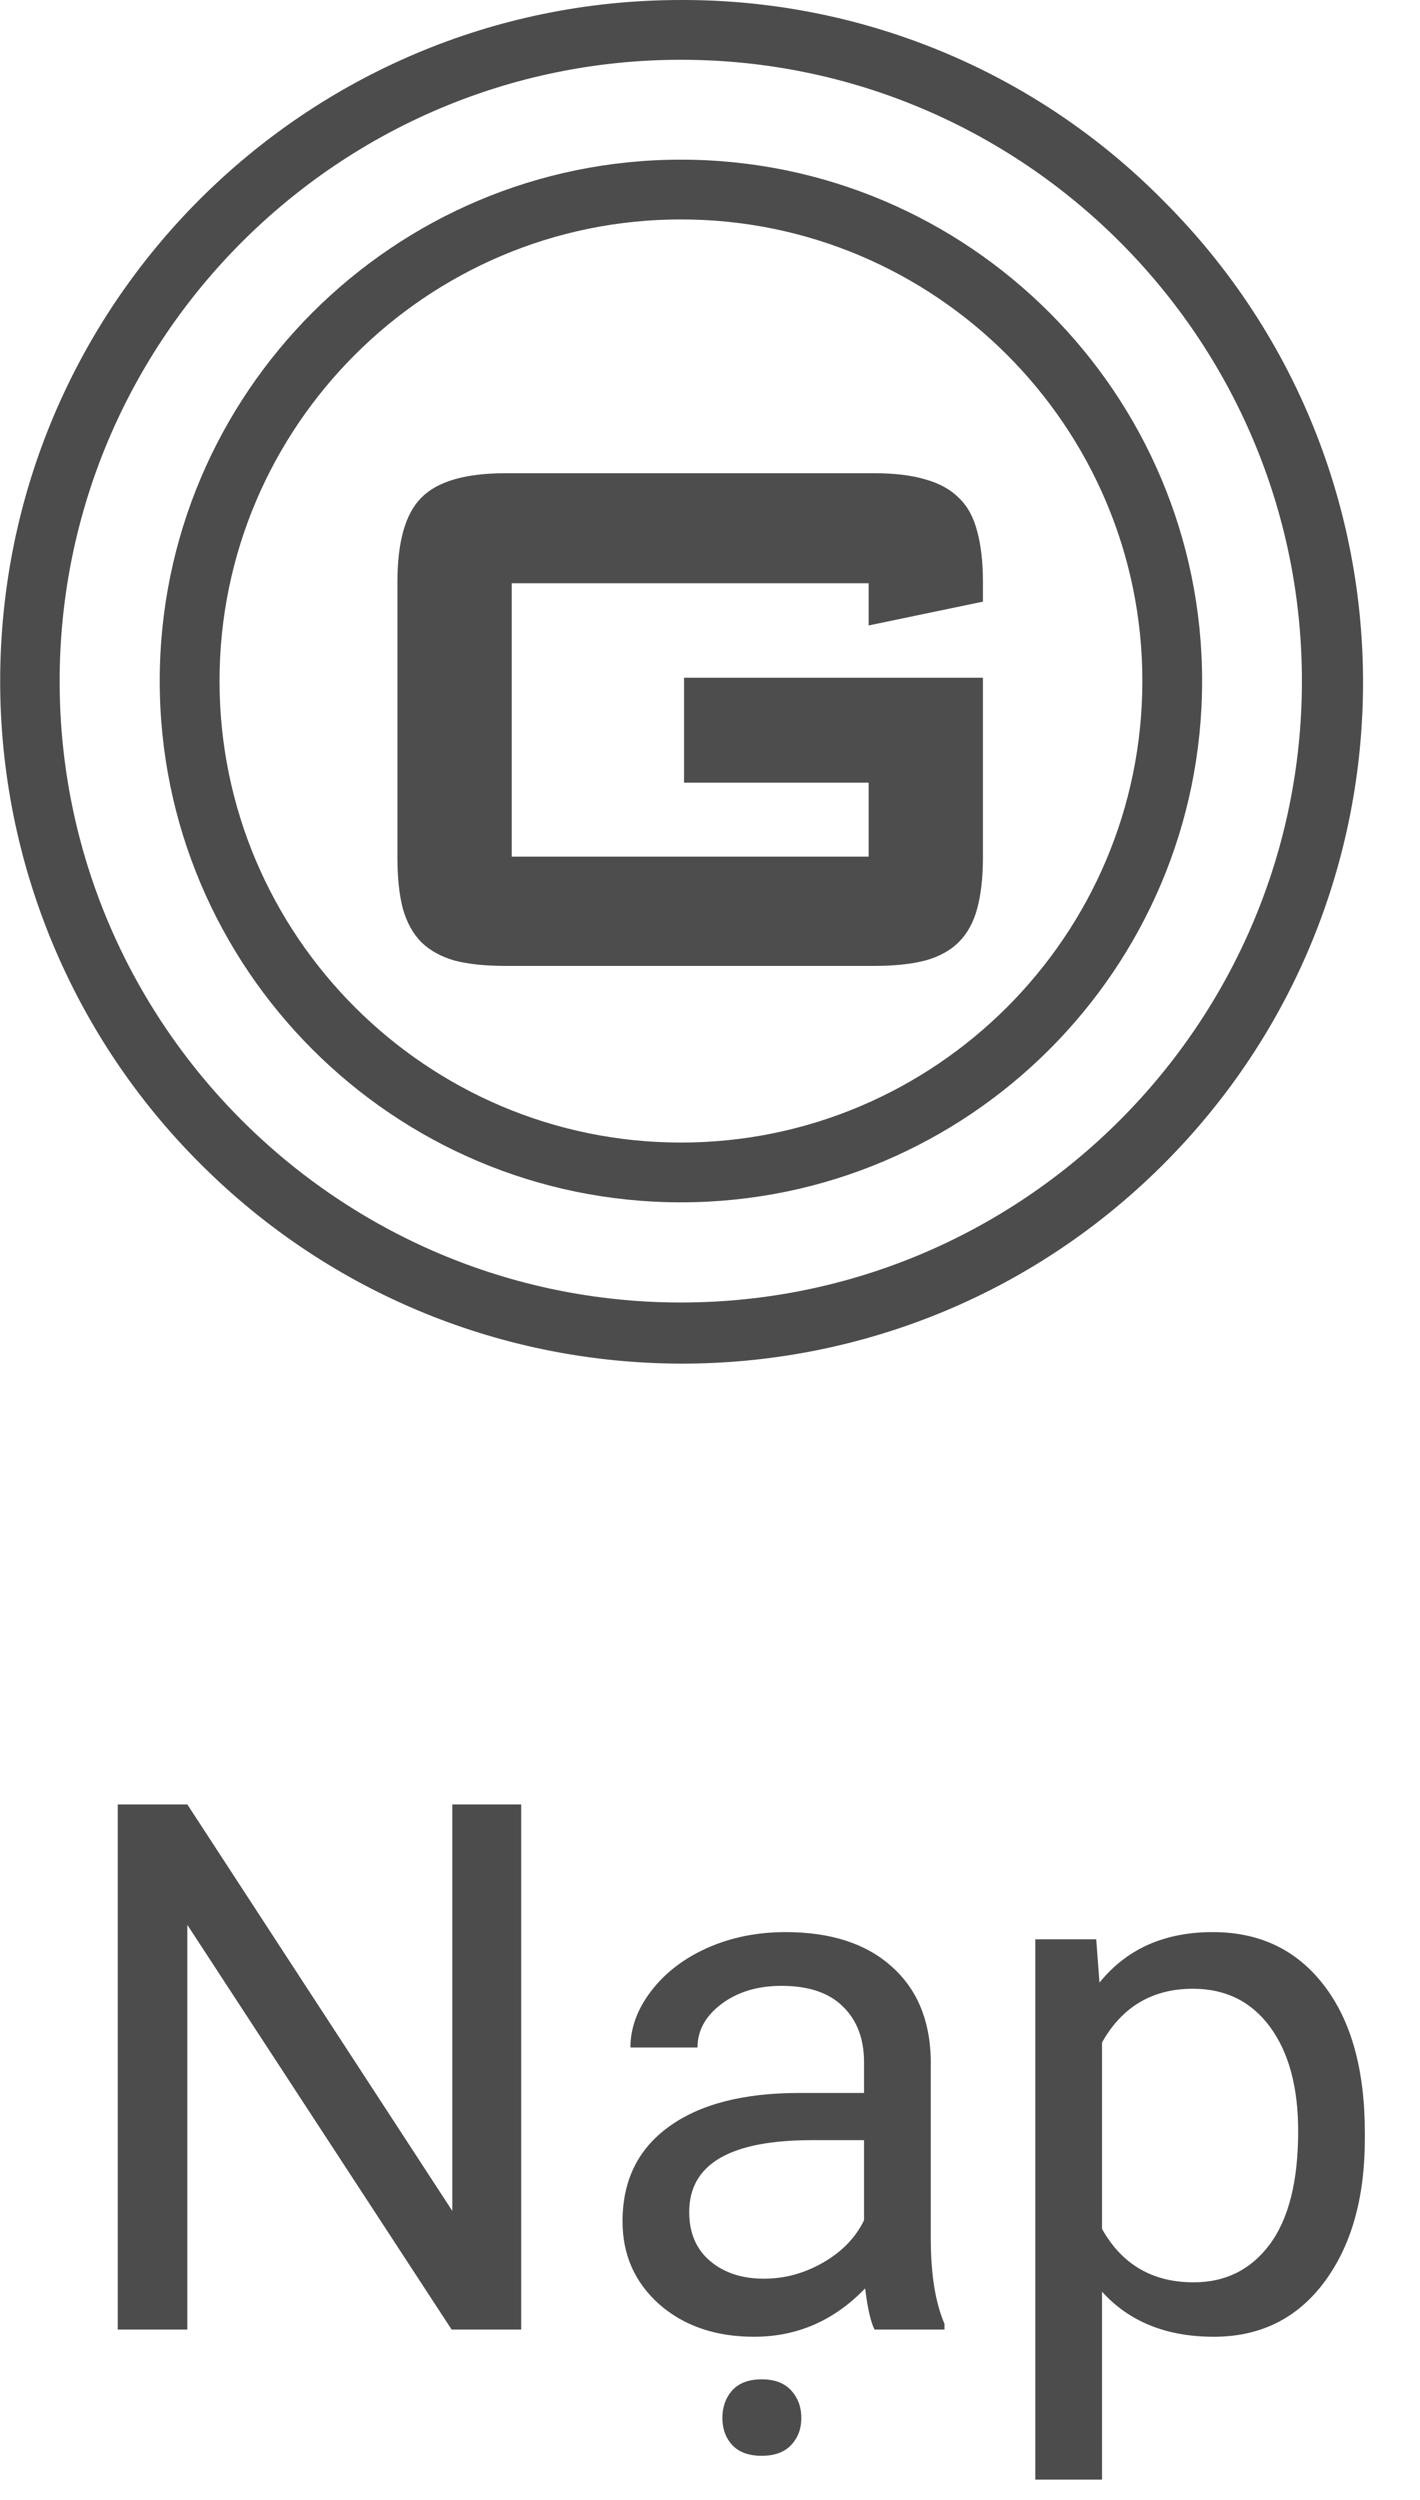 <svg width="25" height="44" viewBox="0 0 25 44" fill="none" xmlns="http://www.w3.org/2000/svg">
<path d="M9.176 41H7.951L3.298 33.878V41H2.073V31.758H3.298L7.963 38.912V31.758H9.176V41ZM15.396 41C15.329 40.865 15.274 40.623 15.231 40.276C14.685 40.843 14.034 41.127 13.276 41.127C12.599 41.127 12.043 40.937 11.607 40.556C11.175 40.171 10.96 39.684 10.96 39.096C10.96 38.38 11.23 37.826 11.772 37.433C12.318 37.035 13.084 36.836 14.07 36.836H15.212V36.296C15.212 35.886 15.09 35.56 14.844 35.319C14.599 35.073 14.237 34.951 13.759 34.951C13.34 34.951 12.989 35.056 12.705 35.268C12.421 35.48 12.28 35.736 12.28 36.036H11.099C11.099 35.693 11.22 35.363 11.461 35.046C11.706 34.724 12.037 34.47 12.451 34.284C12.87 34.098 13.329 34.005 13.829 34.005C14.62 34.005 15.24 34.204 15.688 34.602C16.137 34.995 16.37 35.539 16.387 36.233V39.394C16.387 40.025 16.467 40.526 16.628 40.898V41H15.396ZM13.448 40.105C13.816 40.105 14.165 40.01 14.495 39.819C14.825 39.629 15.064 39.381 15.212 39.077V37.667H14.292C12.853 37.667 12.134 38.089 12.134 38.931C12.134 39.299 12.257 39.587 12.502 39.794C12.747 40.001 13.063 40.105 13.448 40.105ZM12.718 42.555C12.718 42.365 12.775 42.204 12.889 42.073C13.008 41.942 13.181 41.876 13.41 41.876C13.638 41.876 13.812 41.942 13.93 42.073C14.049 42.204 14.108 42.365 14.108 42.555C14.108 42.746 14.049 42.904 13.93 43.031C13.812 43.158 13.638 43.222 13.41 43.222C13.181 43.222 13.008 43.158 12.889 43.031C12.775 42.904 12.718 42.746 12.718 42.555ZM24.029 37.642C24.029 38.687 23.79 39.529 23.312 40.169C22.834 40.807 22.186 41.127 21.37 41.127C20.536 41.127 19.88 40.862 19.402 40.334V43.641H18.227V34.132H19.3L19.357 34.894C19.836 34.301 20.5 34.005 21.351 34.005C22.176 34.005 22.828 34.316 23.306 34.938C23.788 35.56 24.029 36.425 24.029 37.534V37.642ZM22.855 37.509C22.855 36.734 22.69 36.123 22.36 35.674C22.03 35.226 21.577 35.002 21.002 35.002C20.291 35.002 19.757 35.317 19.402 35.947V39.229C19.753 39.855 20.291 40.169 21.014 40.169C21.577 40.169 22.023 39.946 22.354 39.502C22.688 39.053 22.855 38.389 22.855 37.509Z" fill="black" fill-opacity="0.7"/>
<g clip-path="url(#clip0)">
<path d="M20.506 3.557C20.491 3.541 20.475 3.525 20.464 3.515C18.223 1.252 15.171 -0.01 11.988 6.52433e-05C5.369 6.52433e-05 0.003 5.367 0.003 11.991C0.003 15.169 1.265 18.22 3.512 20.467C8.184 25.16 15.771 25.181 20.464 20.509C25.157 15.837 25.179 8.25 20.506 3.557ZM11.988 22.924C5.959 22.924 1.05 18.02 1.05 11.991C1.05 5.961 5.959 1.052 11.988 1.052C18.018 1.052 22.921 5.956 22.921 11.986C22.921 18.015 18.018 22.924 11.988 22.924Z" fill="black" fill-opacity="0.7"/>
<path d="M11.988 2.81C6.927 2.81 2.812 6.924 2.812 11.986C2.812 17.047 6.927 21.161 11.988 21.161C17.05 21.161 21.164 17.047 21.164 11.986C21.164 6.924 17.05 2.81 11.988 2.81ZM11.988 20.109C7.511 20.109 3.865 16.463 3.865 11.986C3.865 7.508 7.511 3.862 11.988 3.862C16.466 3.862 20.112 7.508 20.112 11.986C20.112 16.463 16.466 20.109 11.988 20.109Z" fill="black" fill-opacity="0.7"/>
<path d="M15.293 11.008V10.265H9.009V15.077H15.293V13.775H12.043V11.928H17.305V15.089C17.305 15.445 17.271 15.745 17.204 15.991C17.14 16.232 17.032 16.429 16.88 16.581C16.732 16.729 16.535 16.837 16.29 16.905C16.048 16.968 15.75 17 15.395 17H8.895C8.539 17 8.241 16.968 8 16.905C7.763 16.837 7.568 16.729 7.416 16.581C7.267 16.429 7.16 16.232 7.092 15.991C7.028 15.745 6.997 15.445 6.997 15.089V10.24C6.997 9.537 7.136 9.044 7.416 8.761C7.699 8.473 8.192 8.329 8.895 8.329H15.395C15.75 8.329 16.048 8.365 16.29 8.437C16.535 8.505 16.732 8.613 16.88 8.761C17.032 8.905 17.14 9.101 17.204 9.351C17.271 9.597 17.305 9.893 17.305 10.24V10.589L15.293 11.008Z" fill="#4D4D4D"/>
</g>
<defs>
<clipPath id="clip0">
<rect width="24" height="24" fill="white"/>
</clipPath>
</defs>
</svg>
